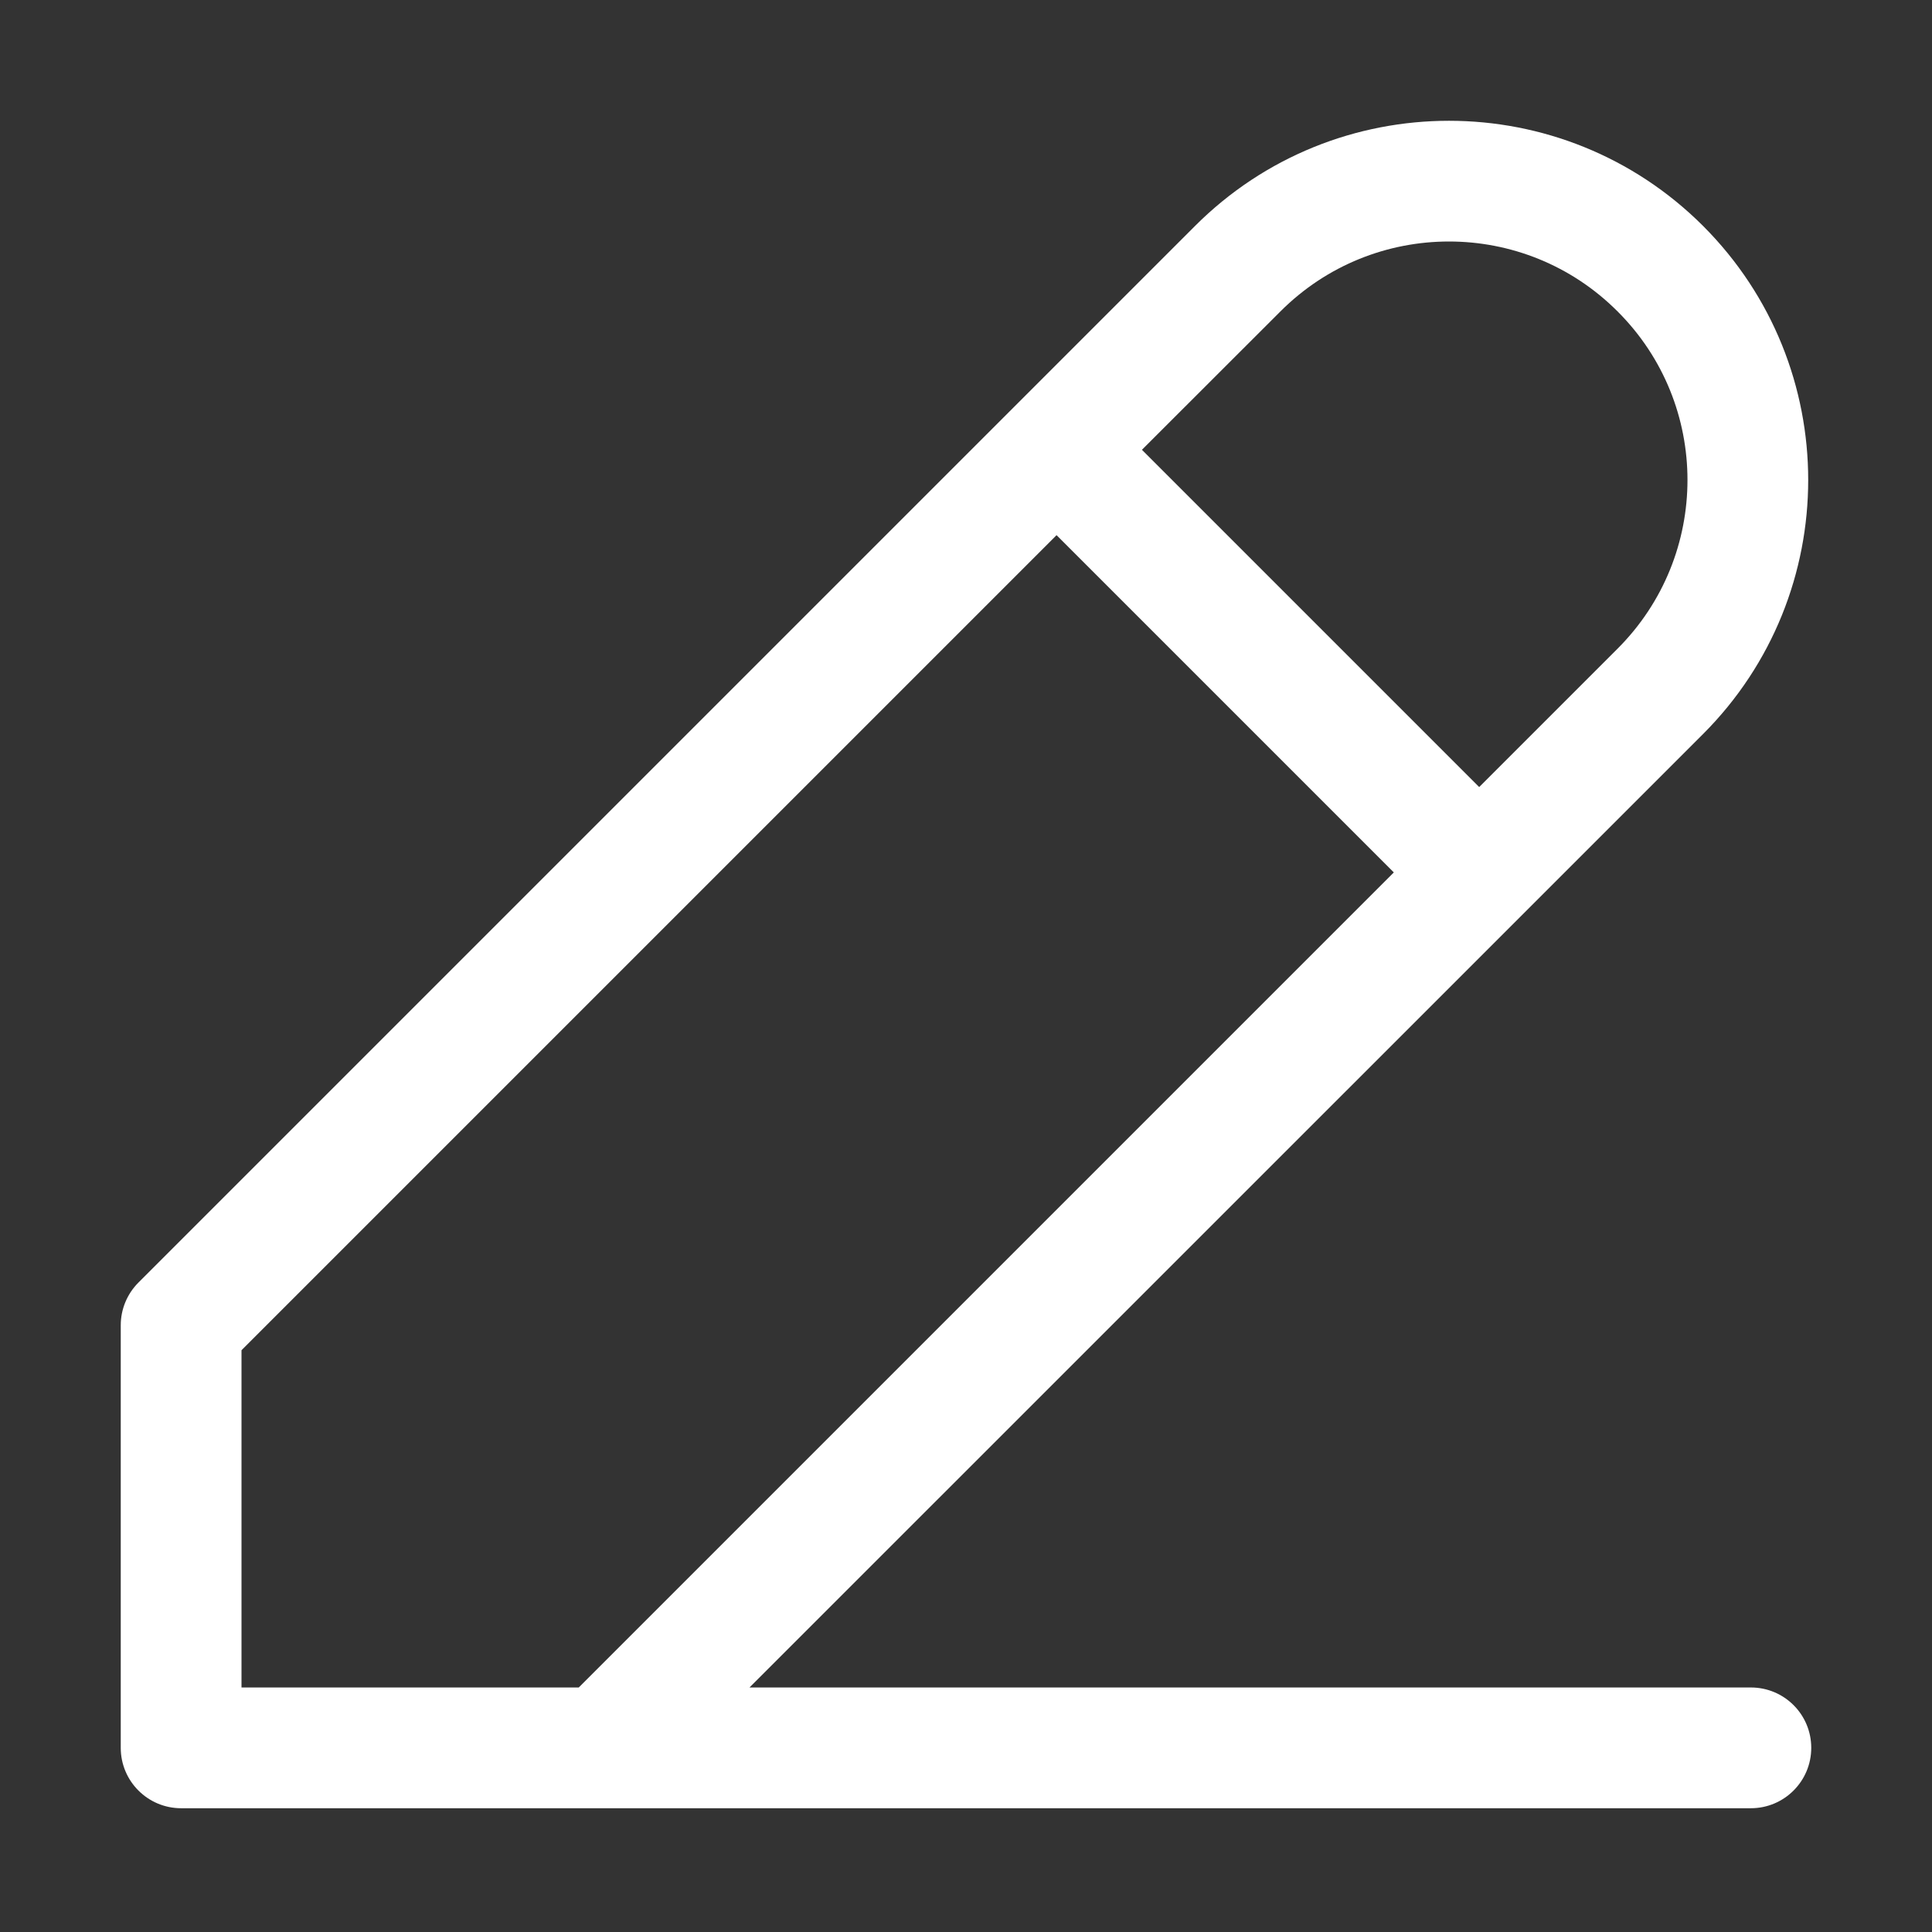 <svg width="16" height="16" viewBox="0 0 16 16" fill="none" xmlns="http://www.w3.org/2000/svg">
<rect x="0" y="0" width="16" height="16" fill="#333333" stroke="none"/>
<g clip-path="url(#clip0_20_619)">
<path fill-rule="evenodd" clip-rule="evenodd" d="M9.897 1.871C11.058 0.71 12.942 0.71 14.104 1.871C15.265 3.033 15.265 4.917 14.104 6.079L6.207 13.975H14.5C14.776 13.975 15 14.198 15 14.475C15 14.751 14.776 14.975 14.5 14.975H1.5C1.224 14.975 1 14.751 1 14.475V10.975C1 10.842 1.053 10.715 1.147 10.621L9.897 1.871ZM4.793 13.975L11.543 7.225L8.75 4.432L2 11.182V13.975H4.793ZM9.457 3.725L12.25 6.518L13.396 5.372C14.168 4.6 14.168 3.349 13.396 2.579C12.625 1.807 11.375 1.807 10.604 2.579L9.457 3.725Z" fill="white"/>
</g>
<defs>
<clipPath id="clip0_20_619">
<rect width="16" height="16" fill="white"/>
</clipPath>
</defs>
</svg>
